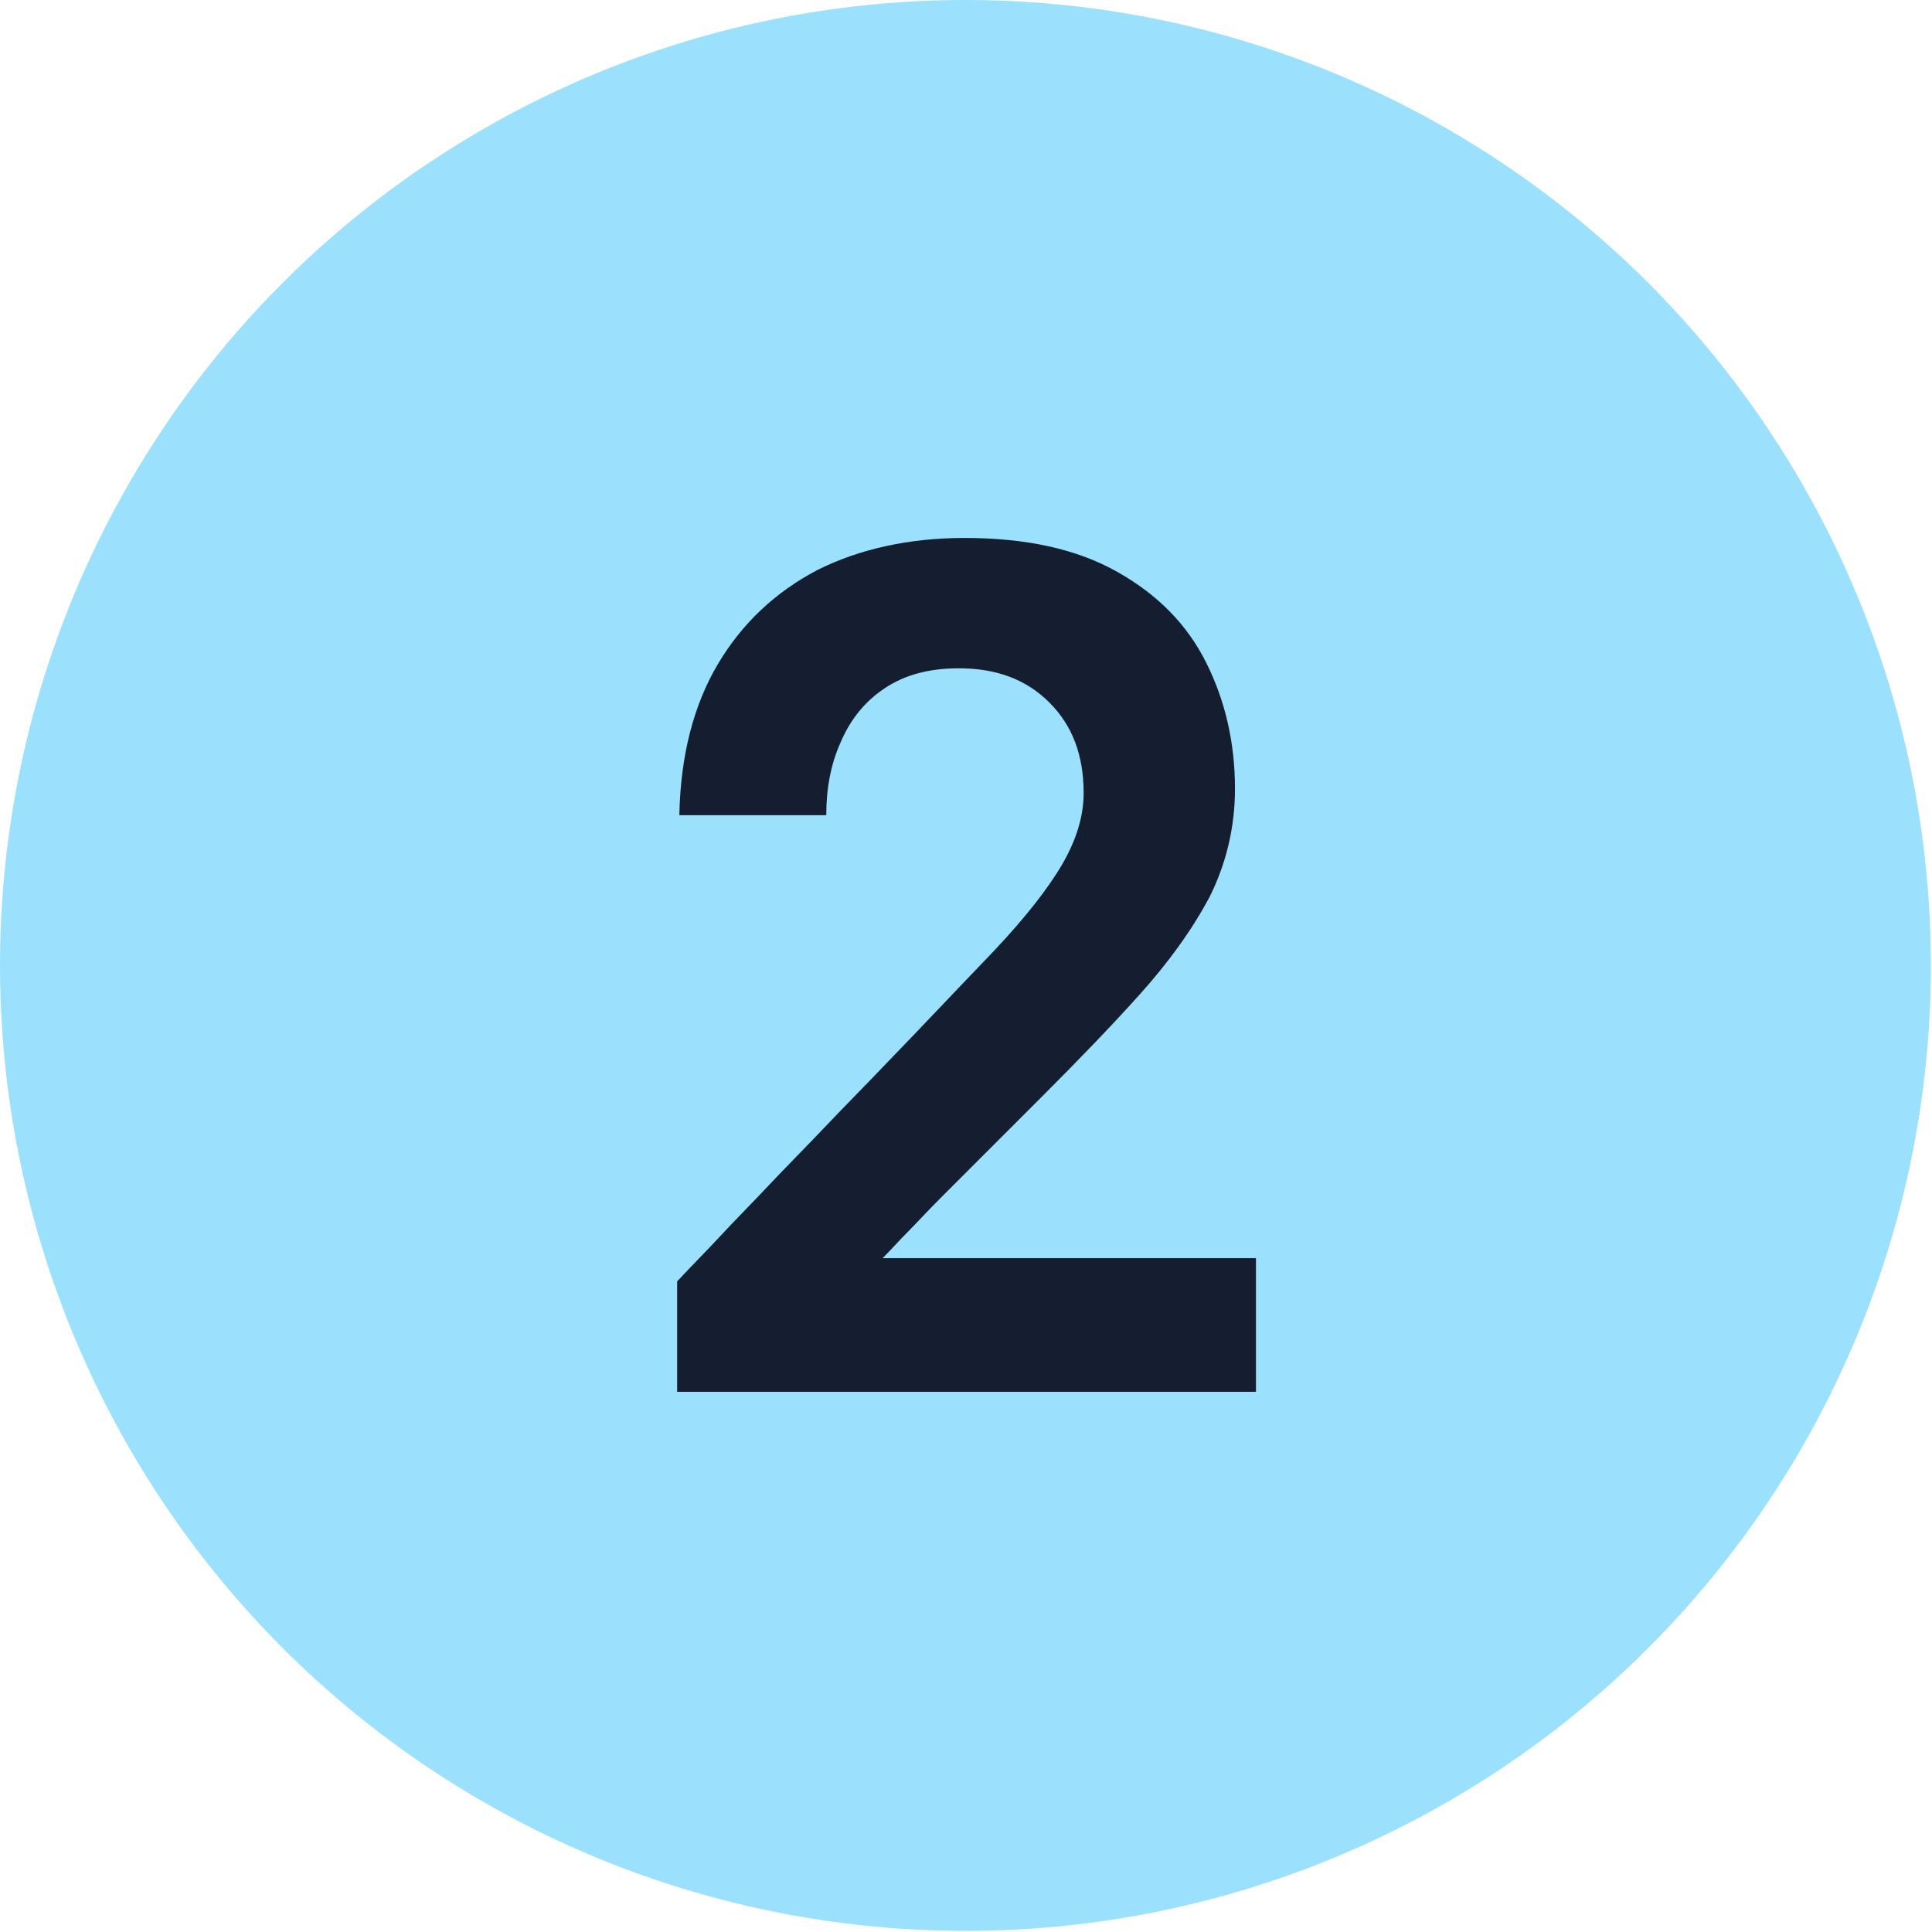 <?xml version="1.0" encoding="utf-8"?>
<!-- Generator: Adobe Illustrator 24.0.3, SVG Export Plug-In . SVG Version: 6.00 Build 0)  -->
<svg version="1.1" id="Layer_2_1_" xmlns="http://www.w3.org/2000/svg" xmlns:xlink="http://www.w3.org/1999/xlink" x="0px" y="0px"
	 viewBox="0 0 174.9 174.9" style="enable-background:new 0 0 174.9 174.9;" xml:space="preserve">
<style type="text/css">
	.st0{fill:#9BE1FD;}
	.st1{fill:#141E30;}
</style>
<circle class="st0" cx="87.4" cy="87.4" r="87.4"/>
<path class="st1" d="M61.3,126v-10c1.4-1.5,2.8-2.9,4-4.2s2.7-2.8,4.3-4.5c1.6-1.7,3.4-3.5,5.2-5.4s3.7-3.8,5.6-5.8
	c3.2-3.3,6.1-6.4,8.8-9.2s4.9-5.4,6.5-7.9c1.6-2.5,2.4-4.9,2.4-7.2c0-3.4-1-6.1-3.1-8.2c-2.1-2.1-4.8-3.1-8.2-3.1
	c-2.7,0-4.9,0.6-6.7,1.8c-1.8,1.2-3.1,2.8-4,4.9c-0.9,2-1.3,4.2-1.3,6.6H61.5c0.1-5.4,1.3-10,3.5-13.7c2.2-3.7,5.2-6.5,9-8.5
	c3.8-1.9,8.3-2.9,13.3-2.9c5.6,0,10.2,1,13.9,3.1s6.3,4.8,8,8.2s2.6,7.2,2.6,11.4c0,3.5-0.8,6.8-2.3,9.8c-1.6,3-3.7,5.9-6.3,8.8
	c-2.6,2.9-5.6,6-8.8,9.2c-1.9,1.9-3.7,3.7-5.2,5.2s-2.9,2.9-4.1,4.1c-1.2,1.2-2.1,2.2-2.9,3s-1.5,1.6-2.3,2.4h33.8V126L61.3,126
	L61.3,126z"/>
</svg>
